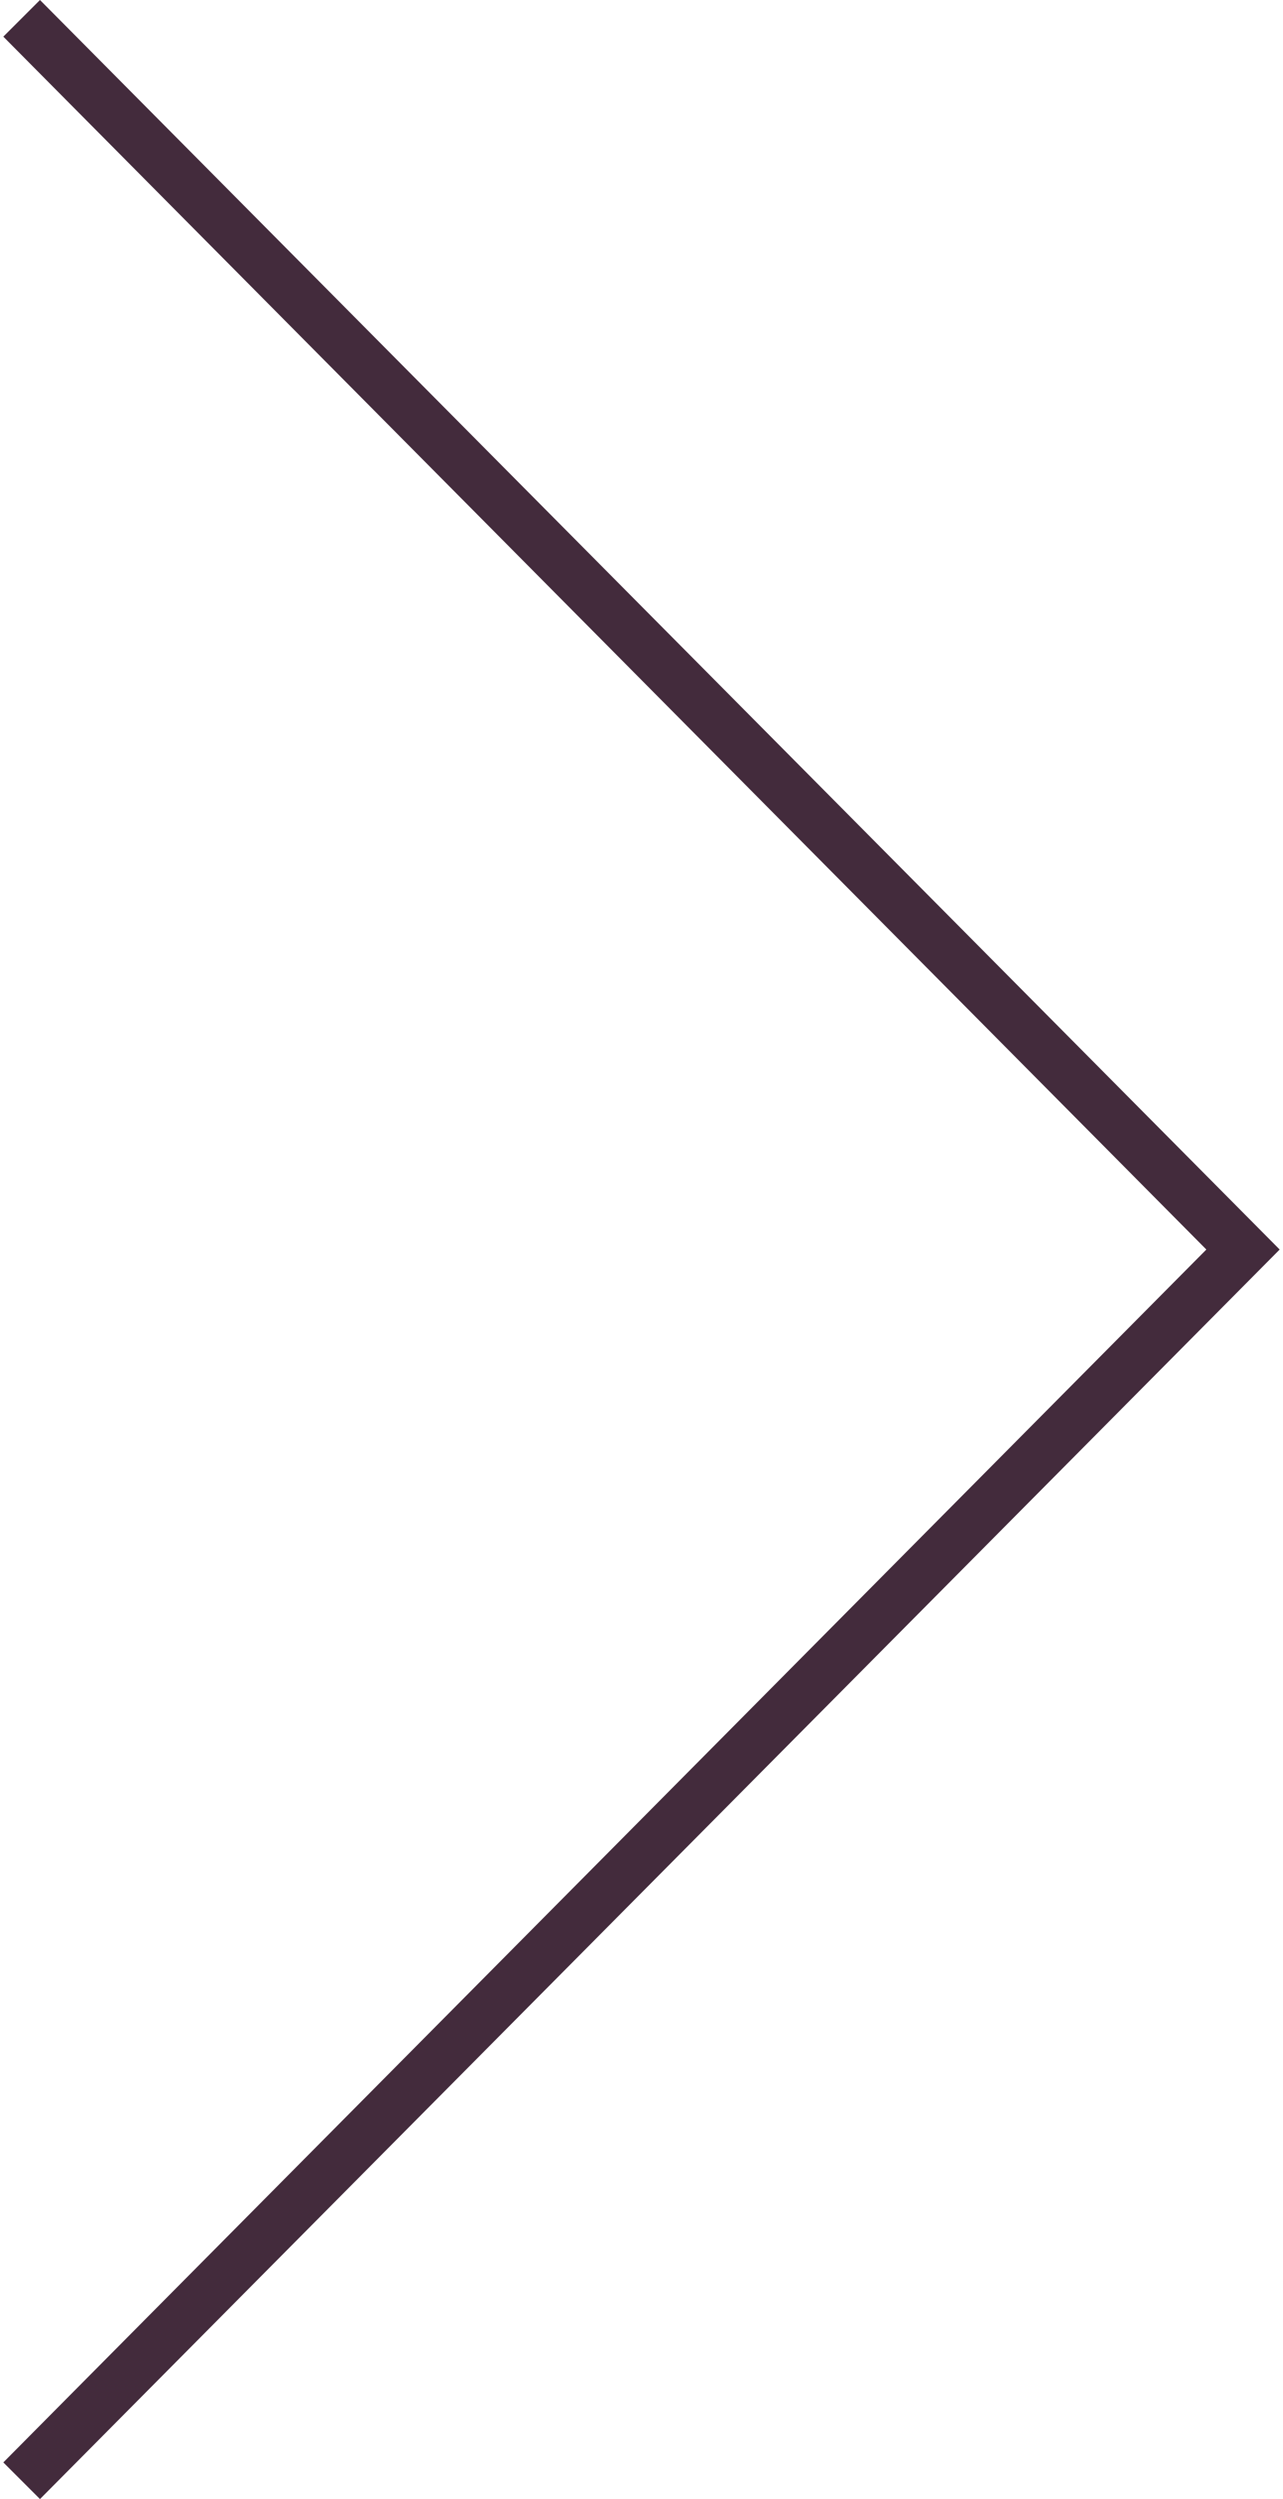 <svg version="1.1" id="Layer_1" xmlns="http://www.w3.org/2000/svg" xmlns:xlink="http://www.w3.org/1999/xlink" x="0px" y="0px" width="77px" height="150px" viewBox="0 0 77 150" style="enable-background:new 0 0 77 150;" xml:space="preserve">
<style type="text/css">
	.st0{fill:#432b3c;}
</style>
<g>
	<polygon class="st0" points="2.4,150 76.8,75 2.4,0 0.2,2.2 72.4,75 0.2,147.8 	"/>
</g>
</svg>
